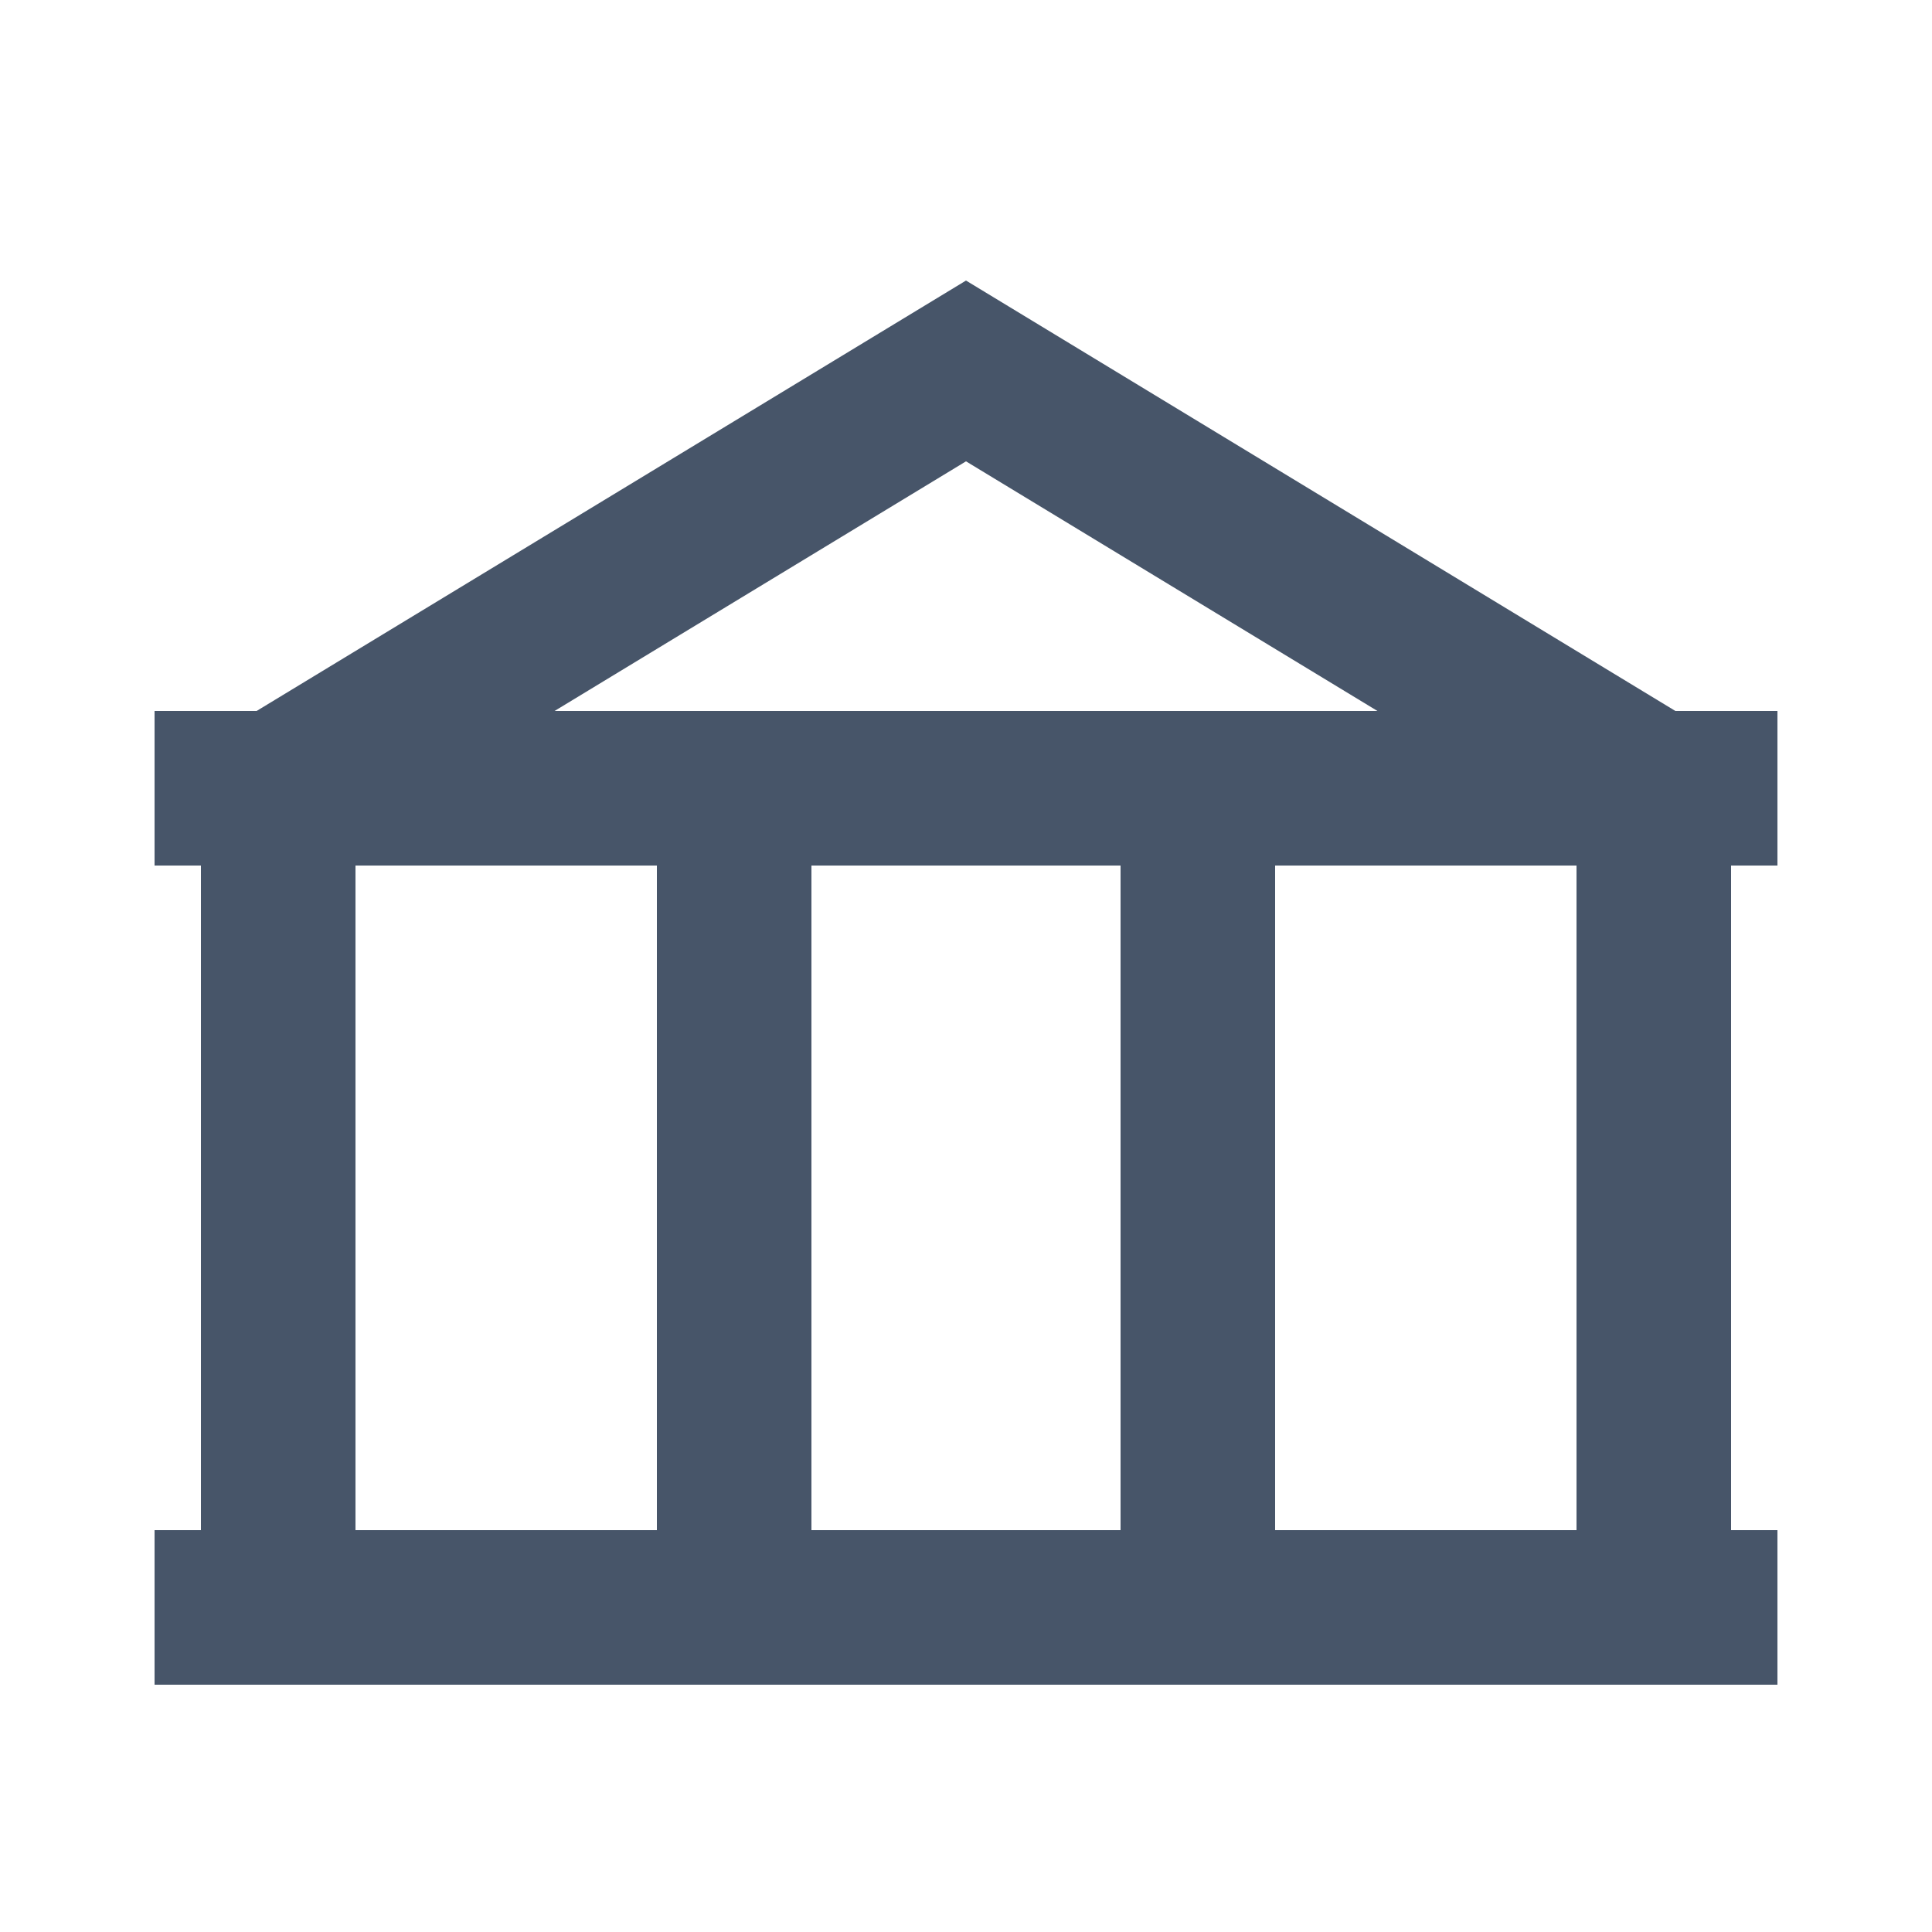 <?xml version="1.0" encoding="UTF-8"?>
<svg viewBox="0 0 250 250" xmlns="http://www.w3.org/2000/svg" height="300px" width="300px">
  <g stroke="#475569" stroke-width="20">
    <path d="m20 208h210"></path>
    <path d="m20 102h210"></path>
    <path d="m36 102v106"></path>
    <path d="m95 102v106"></path>
    <path d="m155 102v106"></path>
    <path d="m214 102v106"></path>
    <path d="m36 102 89-54 89 54" fill="none"></path>
  </g>
</svg>
